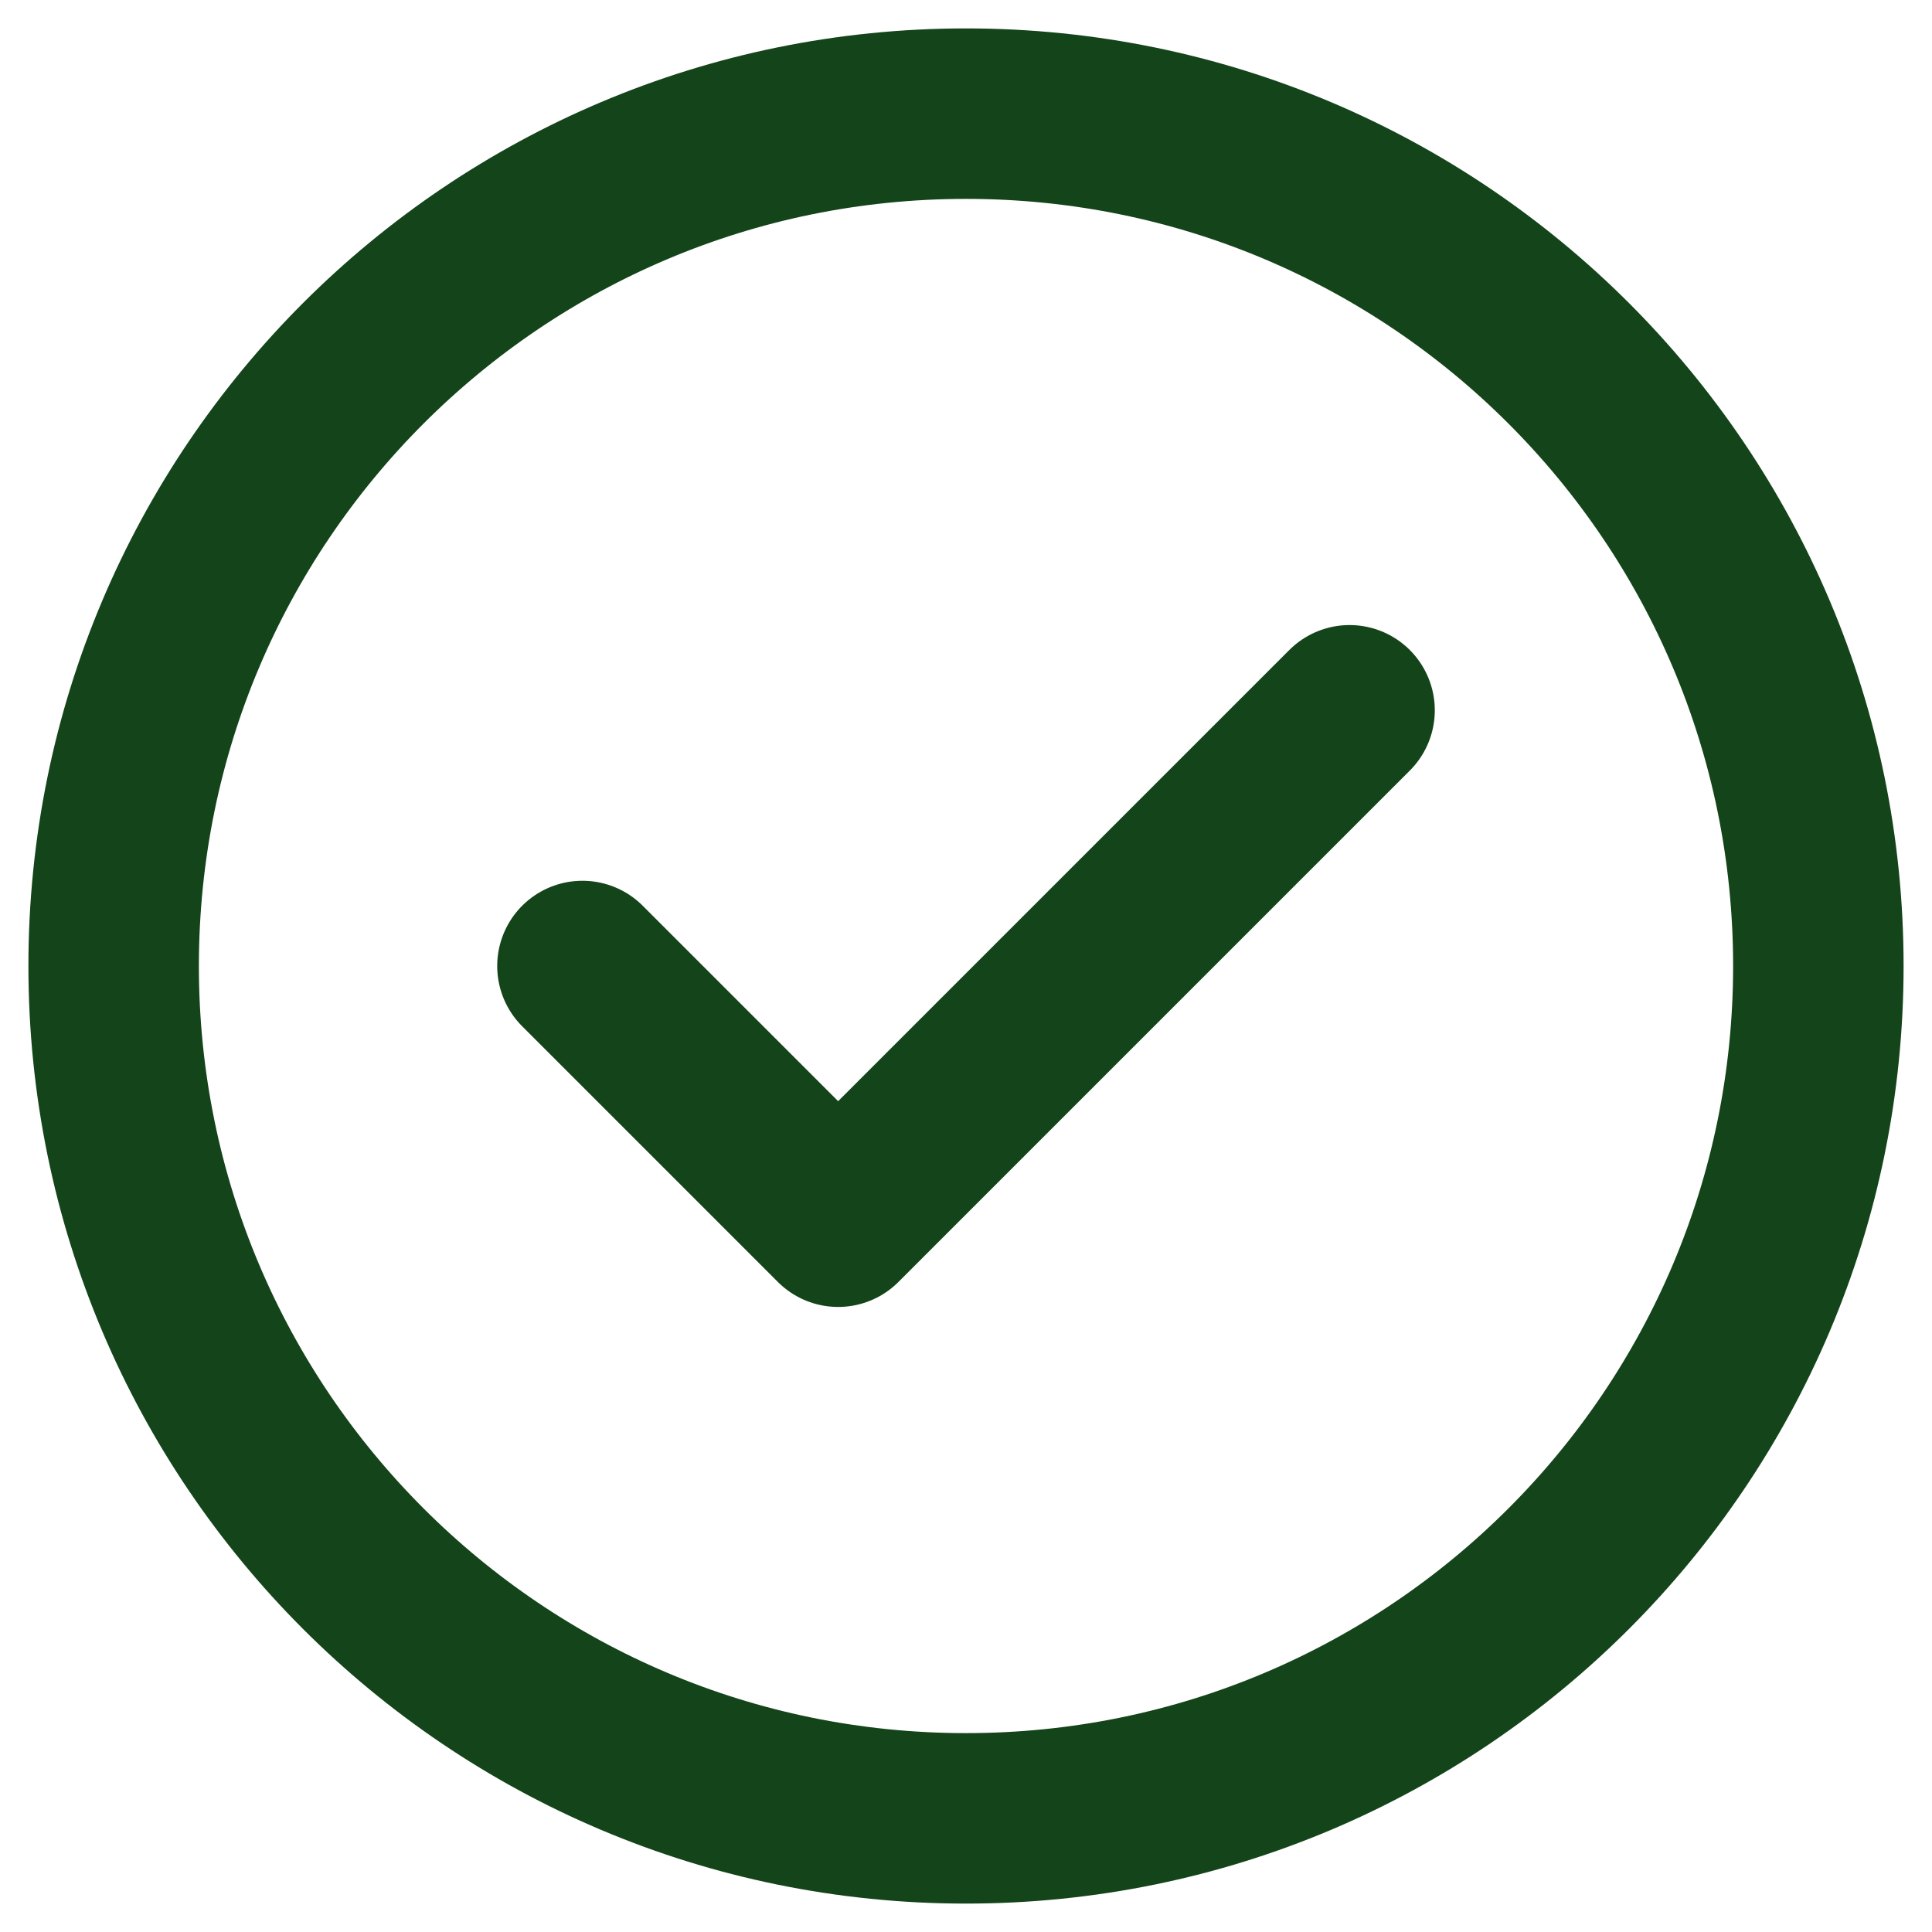 <svg width="17" height="17" viewBox="0 0 17 17" fill="none" xmlns="http://www.w3.org/2000/svg">
<path d="M5.125 8.5L7.375 10.75L11.875 6.25M16 8.5C16 12.642 12.642 16 8.5 16C4.358 16 1 12.642 1 8.5C1 4.358 4.358 1 8.5 1C12.642 1 16 4.358 16 8.5Z" stroke="#144419" stroke-width="1.5" stroke-linecap="round" stroke-linejoin="round"/>
</svg>
